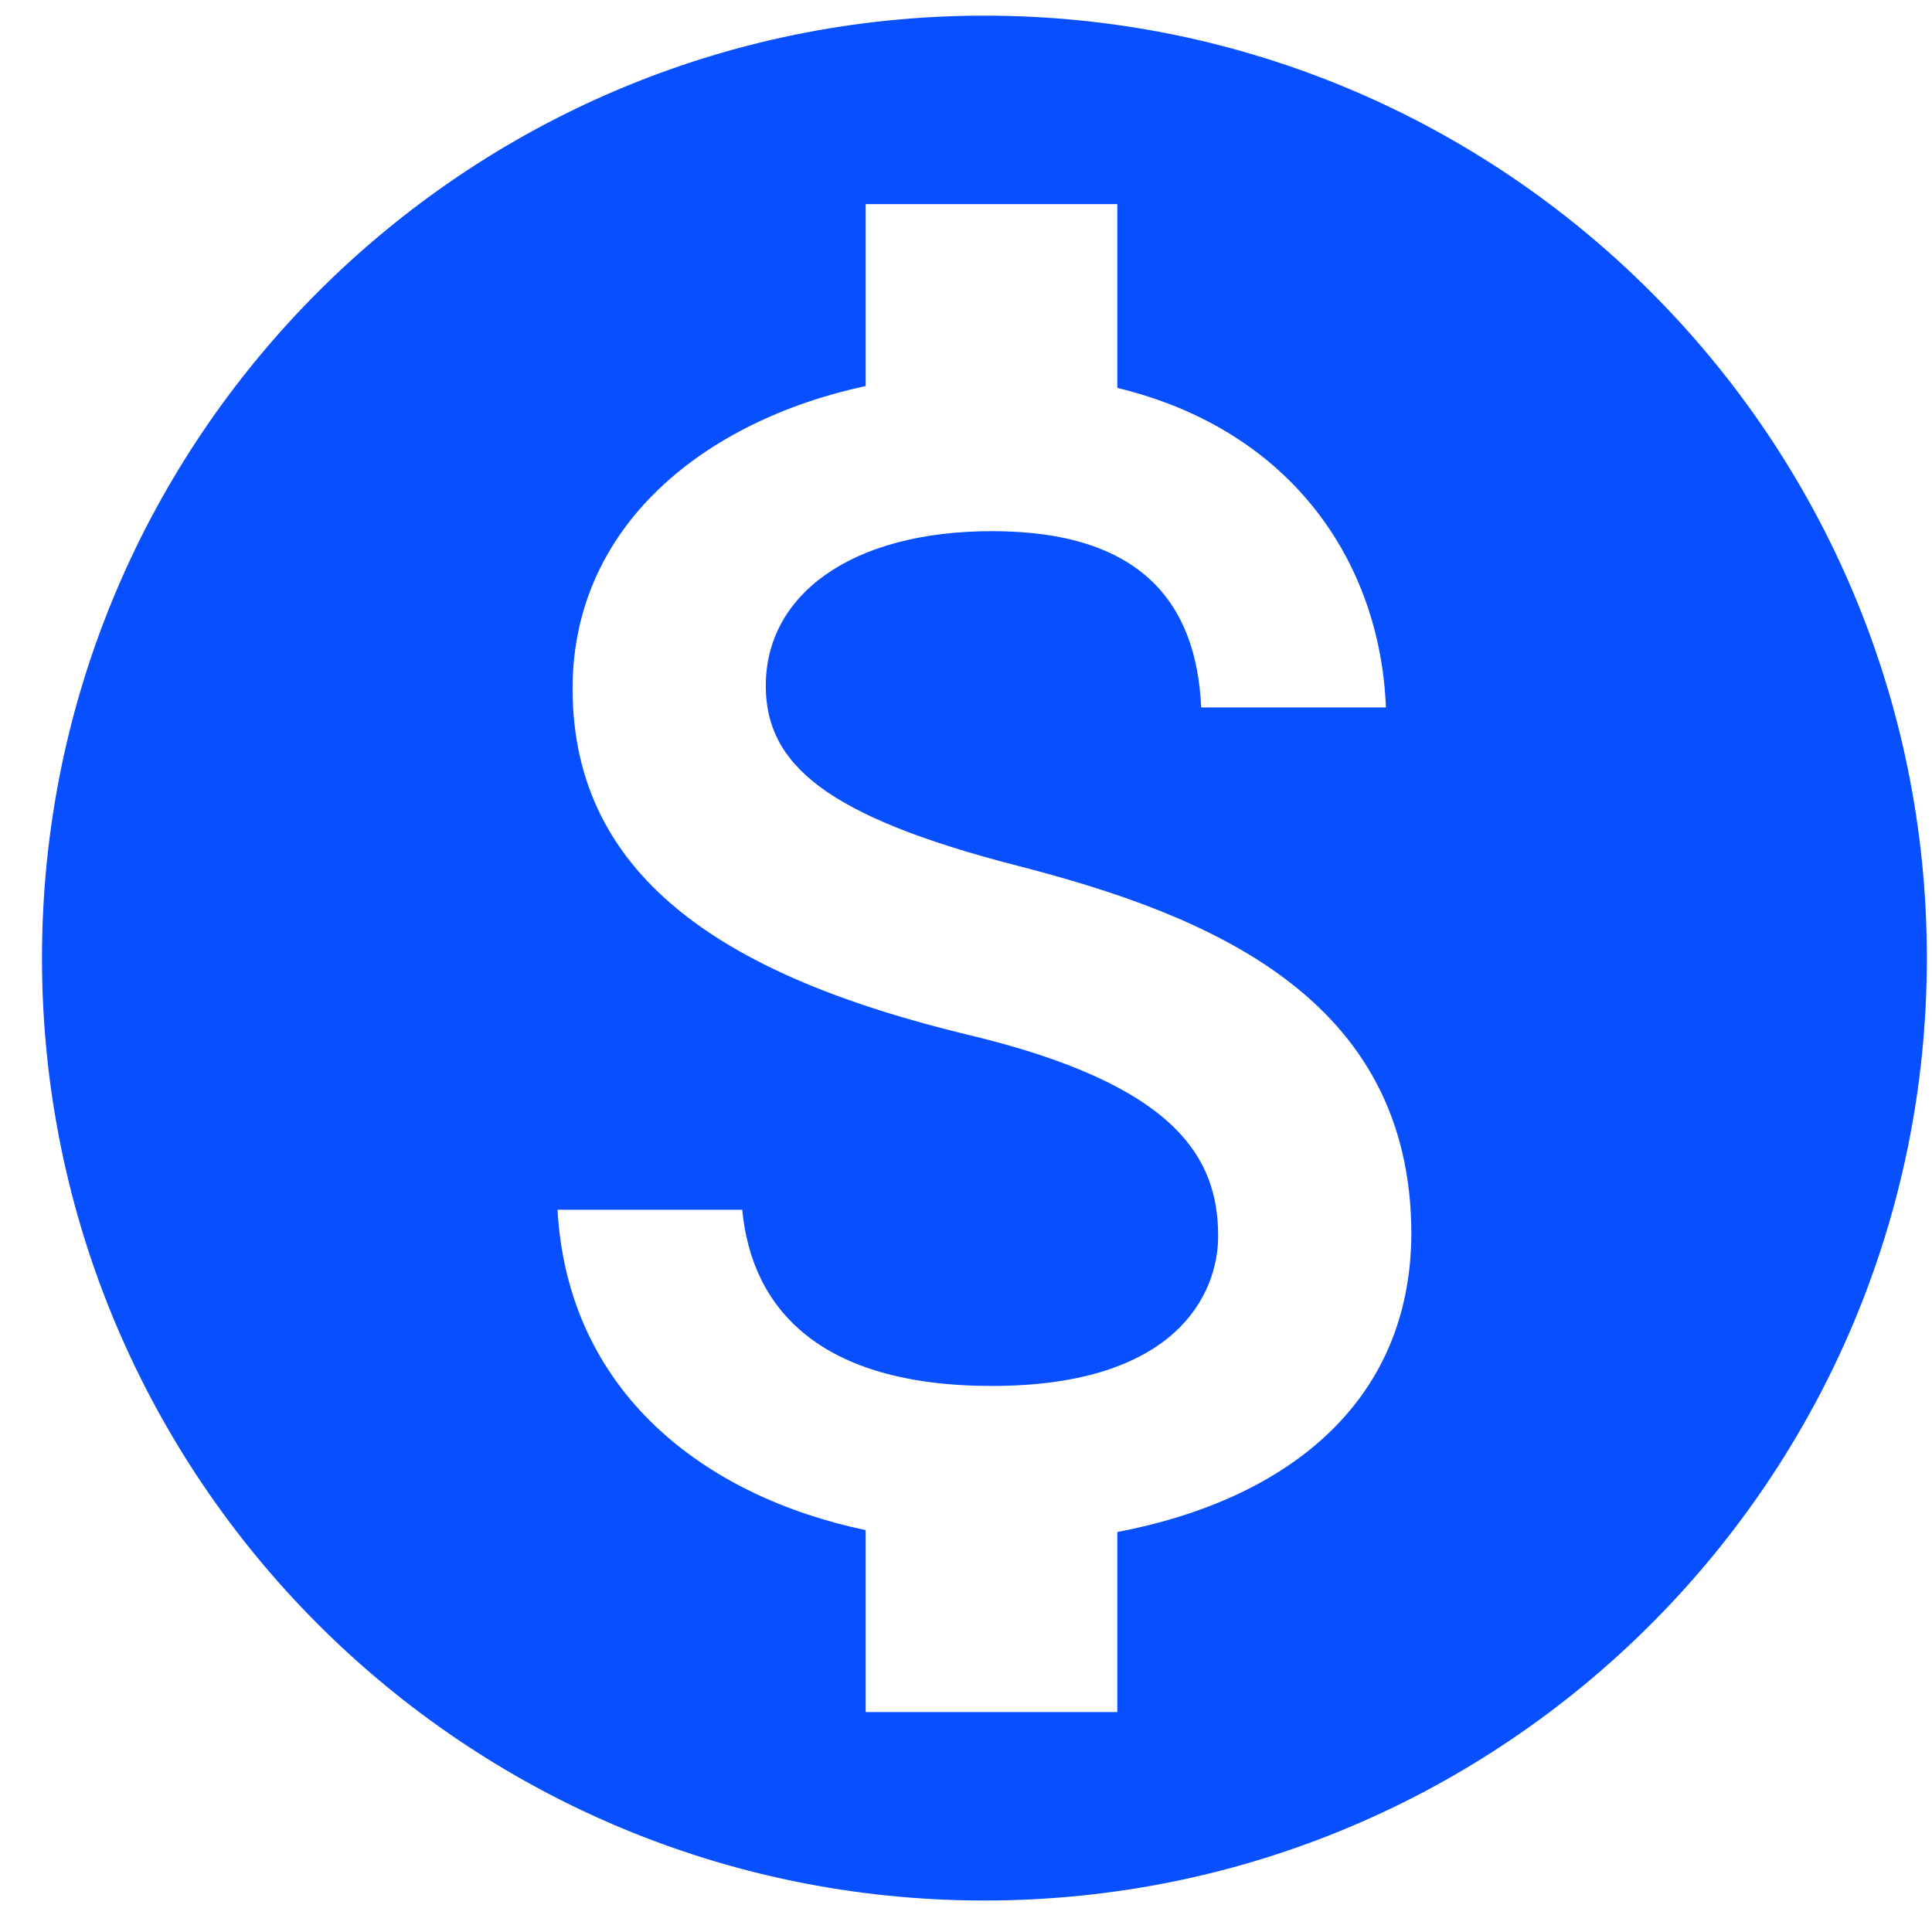 <svg width="41" height="41" viewBox="0 0 41 41" fill="none" xmlns="http://www.w3.org/2000/svg">
<path d="M20.891 0.332C9.851 0.332 0.891 9.292 0.891 20.332C0.891 31.372 9.851 40.332 20.891 40.332C31.931 40.332 40.891 31.372 40.891 20.332C40.891 9.292 31.931 0.332 20.891 0.332ZM23.711 32.512V36.332H18.371V32.472C14.951 31.752 12.051 29.552 11.831 25.672H15.751C15.951 27.772 17.391 29.412 21.051 29.412C24.971 29.412 25.851 27.452 25.851 26.232C25.851 24.572 24.971 23.012 20.511 21.952C15.551 20.752 12.151 18.712 12.151 14.612C12.151 11.172 14.931 8.932 18.371 8.192V4.332H23.711V8.232C27.431 9.132 29.291 11.952 29.411 15.012H25.491C25.391 12.792 24.211 11.272 21.051 11.272C18.051 11.272 16.251 12.632 16.251 14.552C16.251 16.232 17.551 17.332 21.591 18.372C25.631 19.412 29.951 21.152 29.951 26.192C29.931 29.852 27.191 31.852 23.711 32.512Z" fill="#084FFF"/>
</svg>
